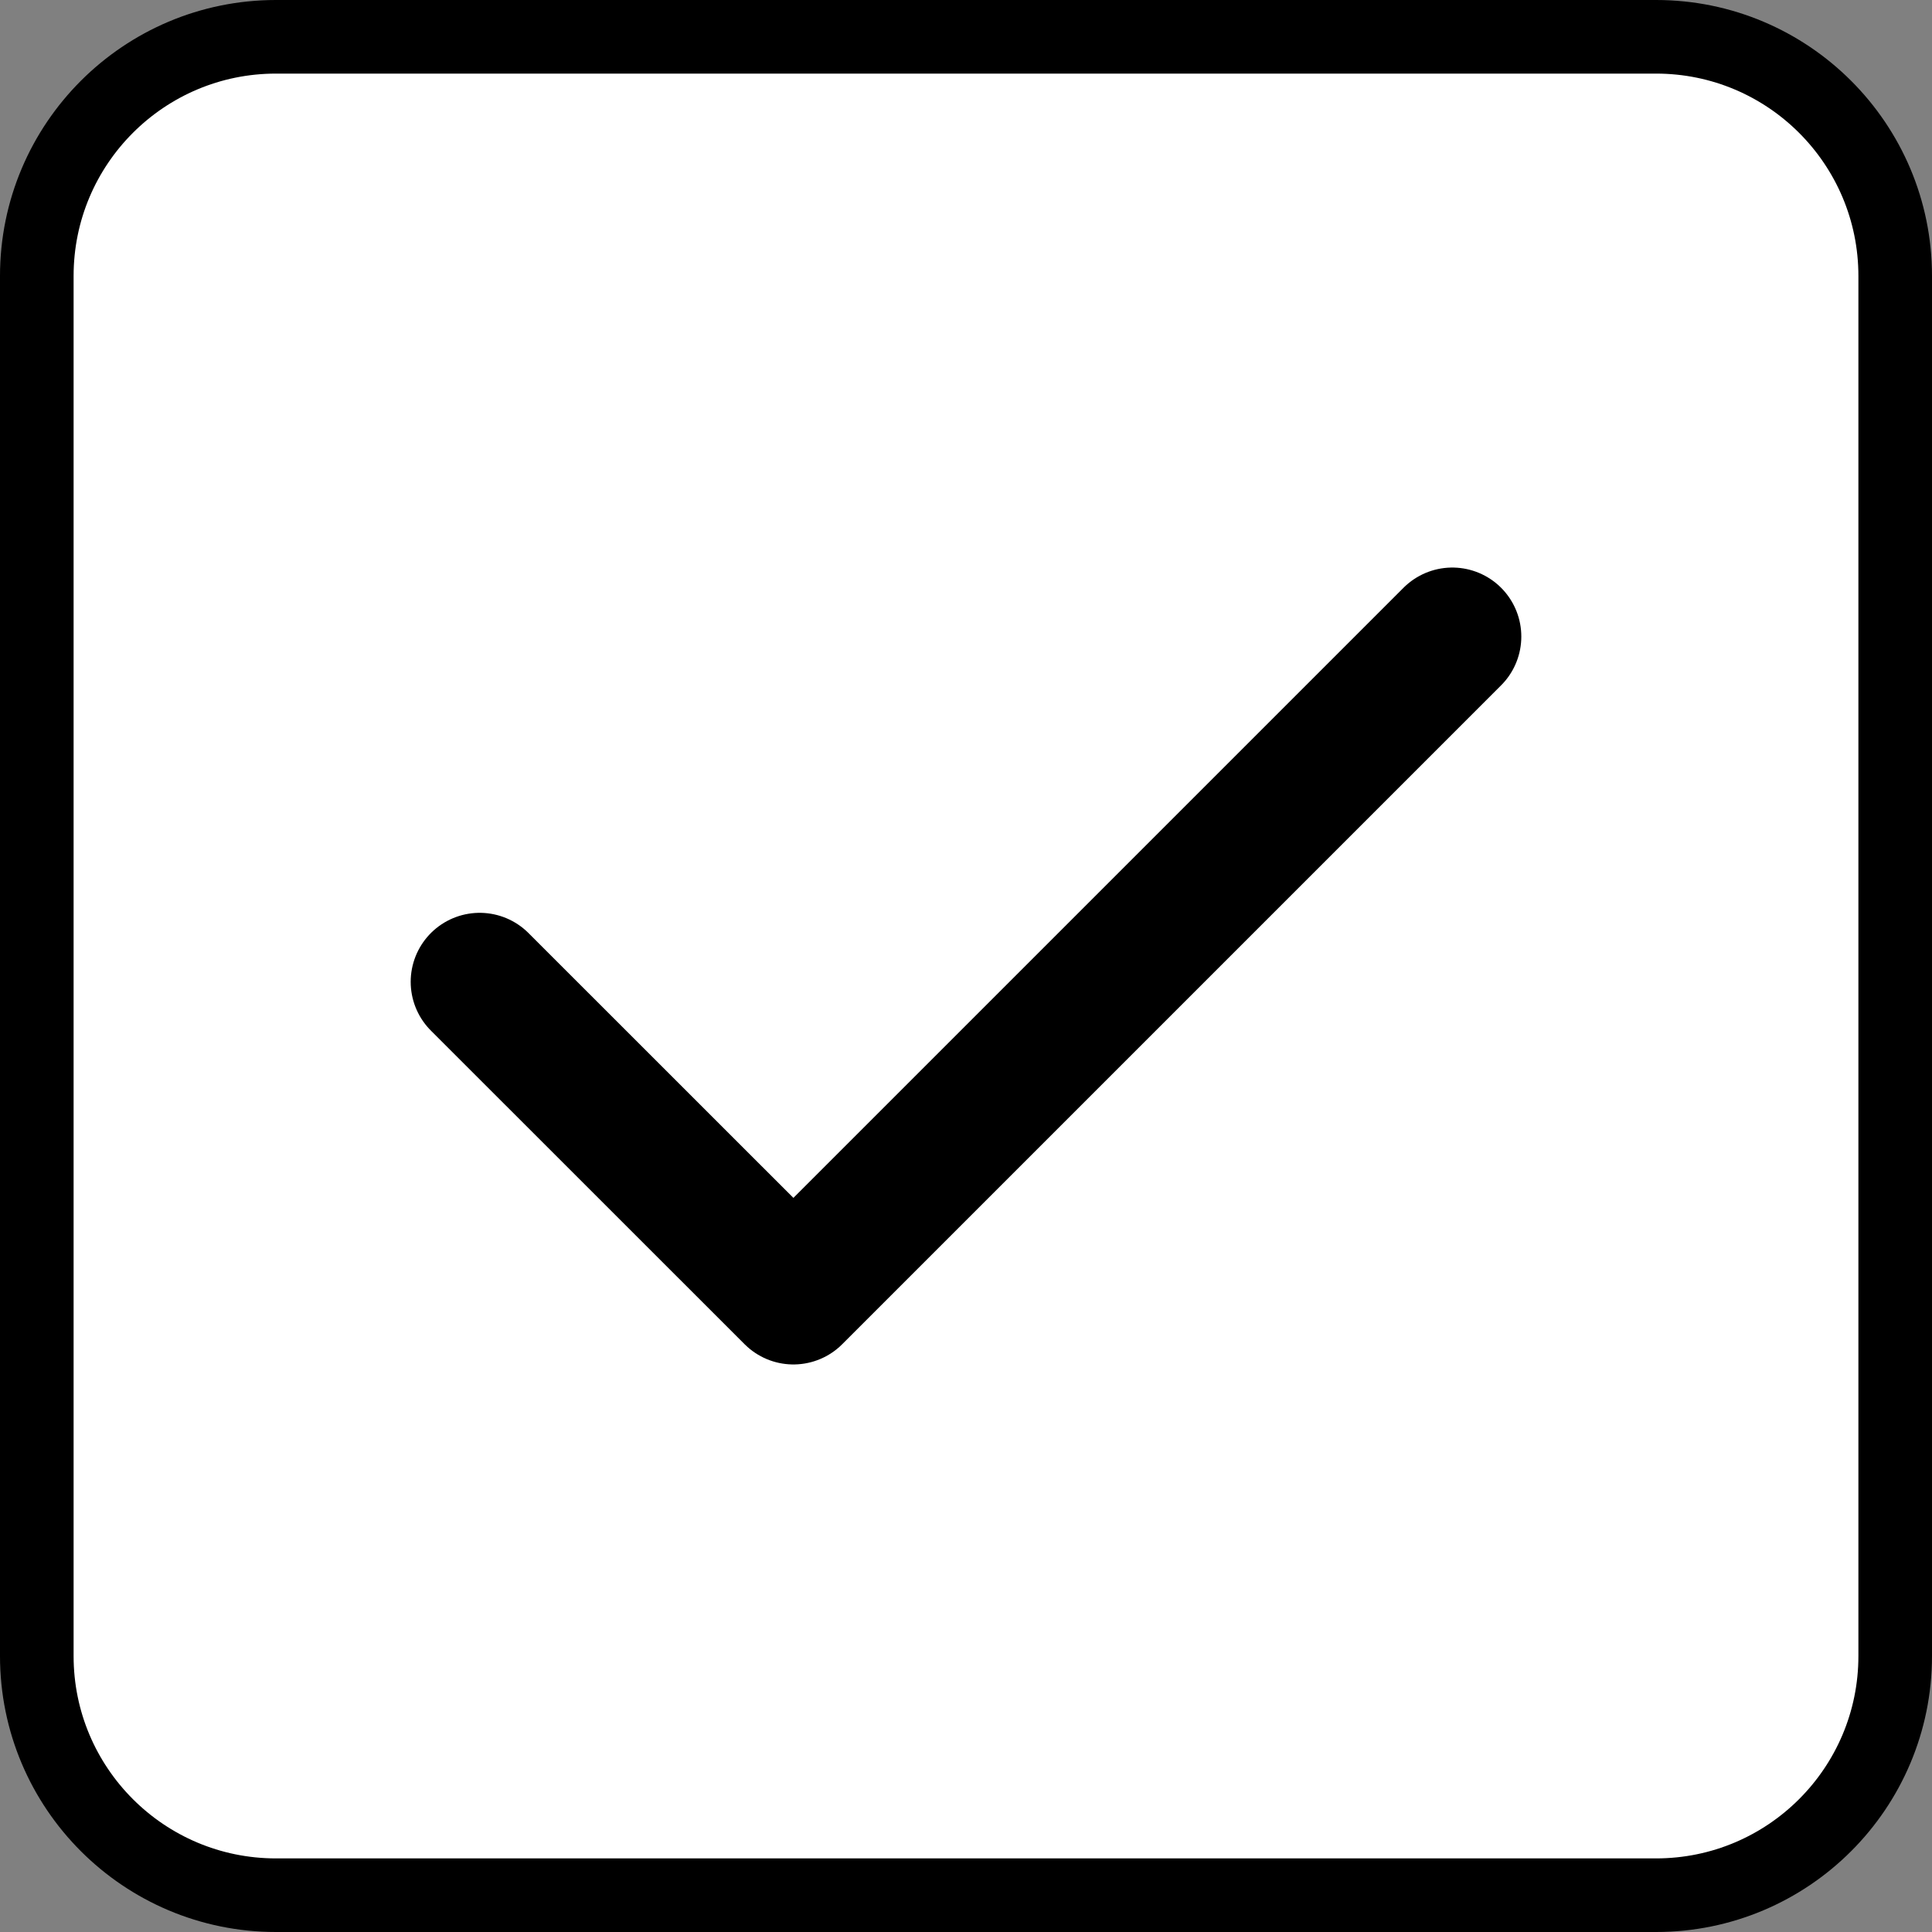<svg width="21" height="21" viewBox="0 0 21 21" fill="none" xmlns="http://www.w3.org/2000/svg">
<rect x="0" y="0" width="21" height="21" fill="#808080" stroke="none"/>
<path d="M3 0.4H18C19.436 0.4 20.6 1.564 20.6 3V18C20.6 19.436 19.436 20.6 18 20.6H3C1.564 20.6 0.4 19.436 0.4 18V3C0.4 1.564 1.564 0.4 3 0.4Z" fill="white" stroke="black" stroke-width="0.8"/>
<path d="M15.786 6.919L8.624 14.081L5.214 10.672" stroke="black" stroke-width="1.5" stroke-linecap="round" stroke-linejoin="round"/>
</svg>
